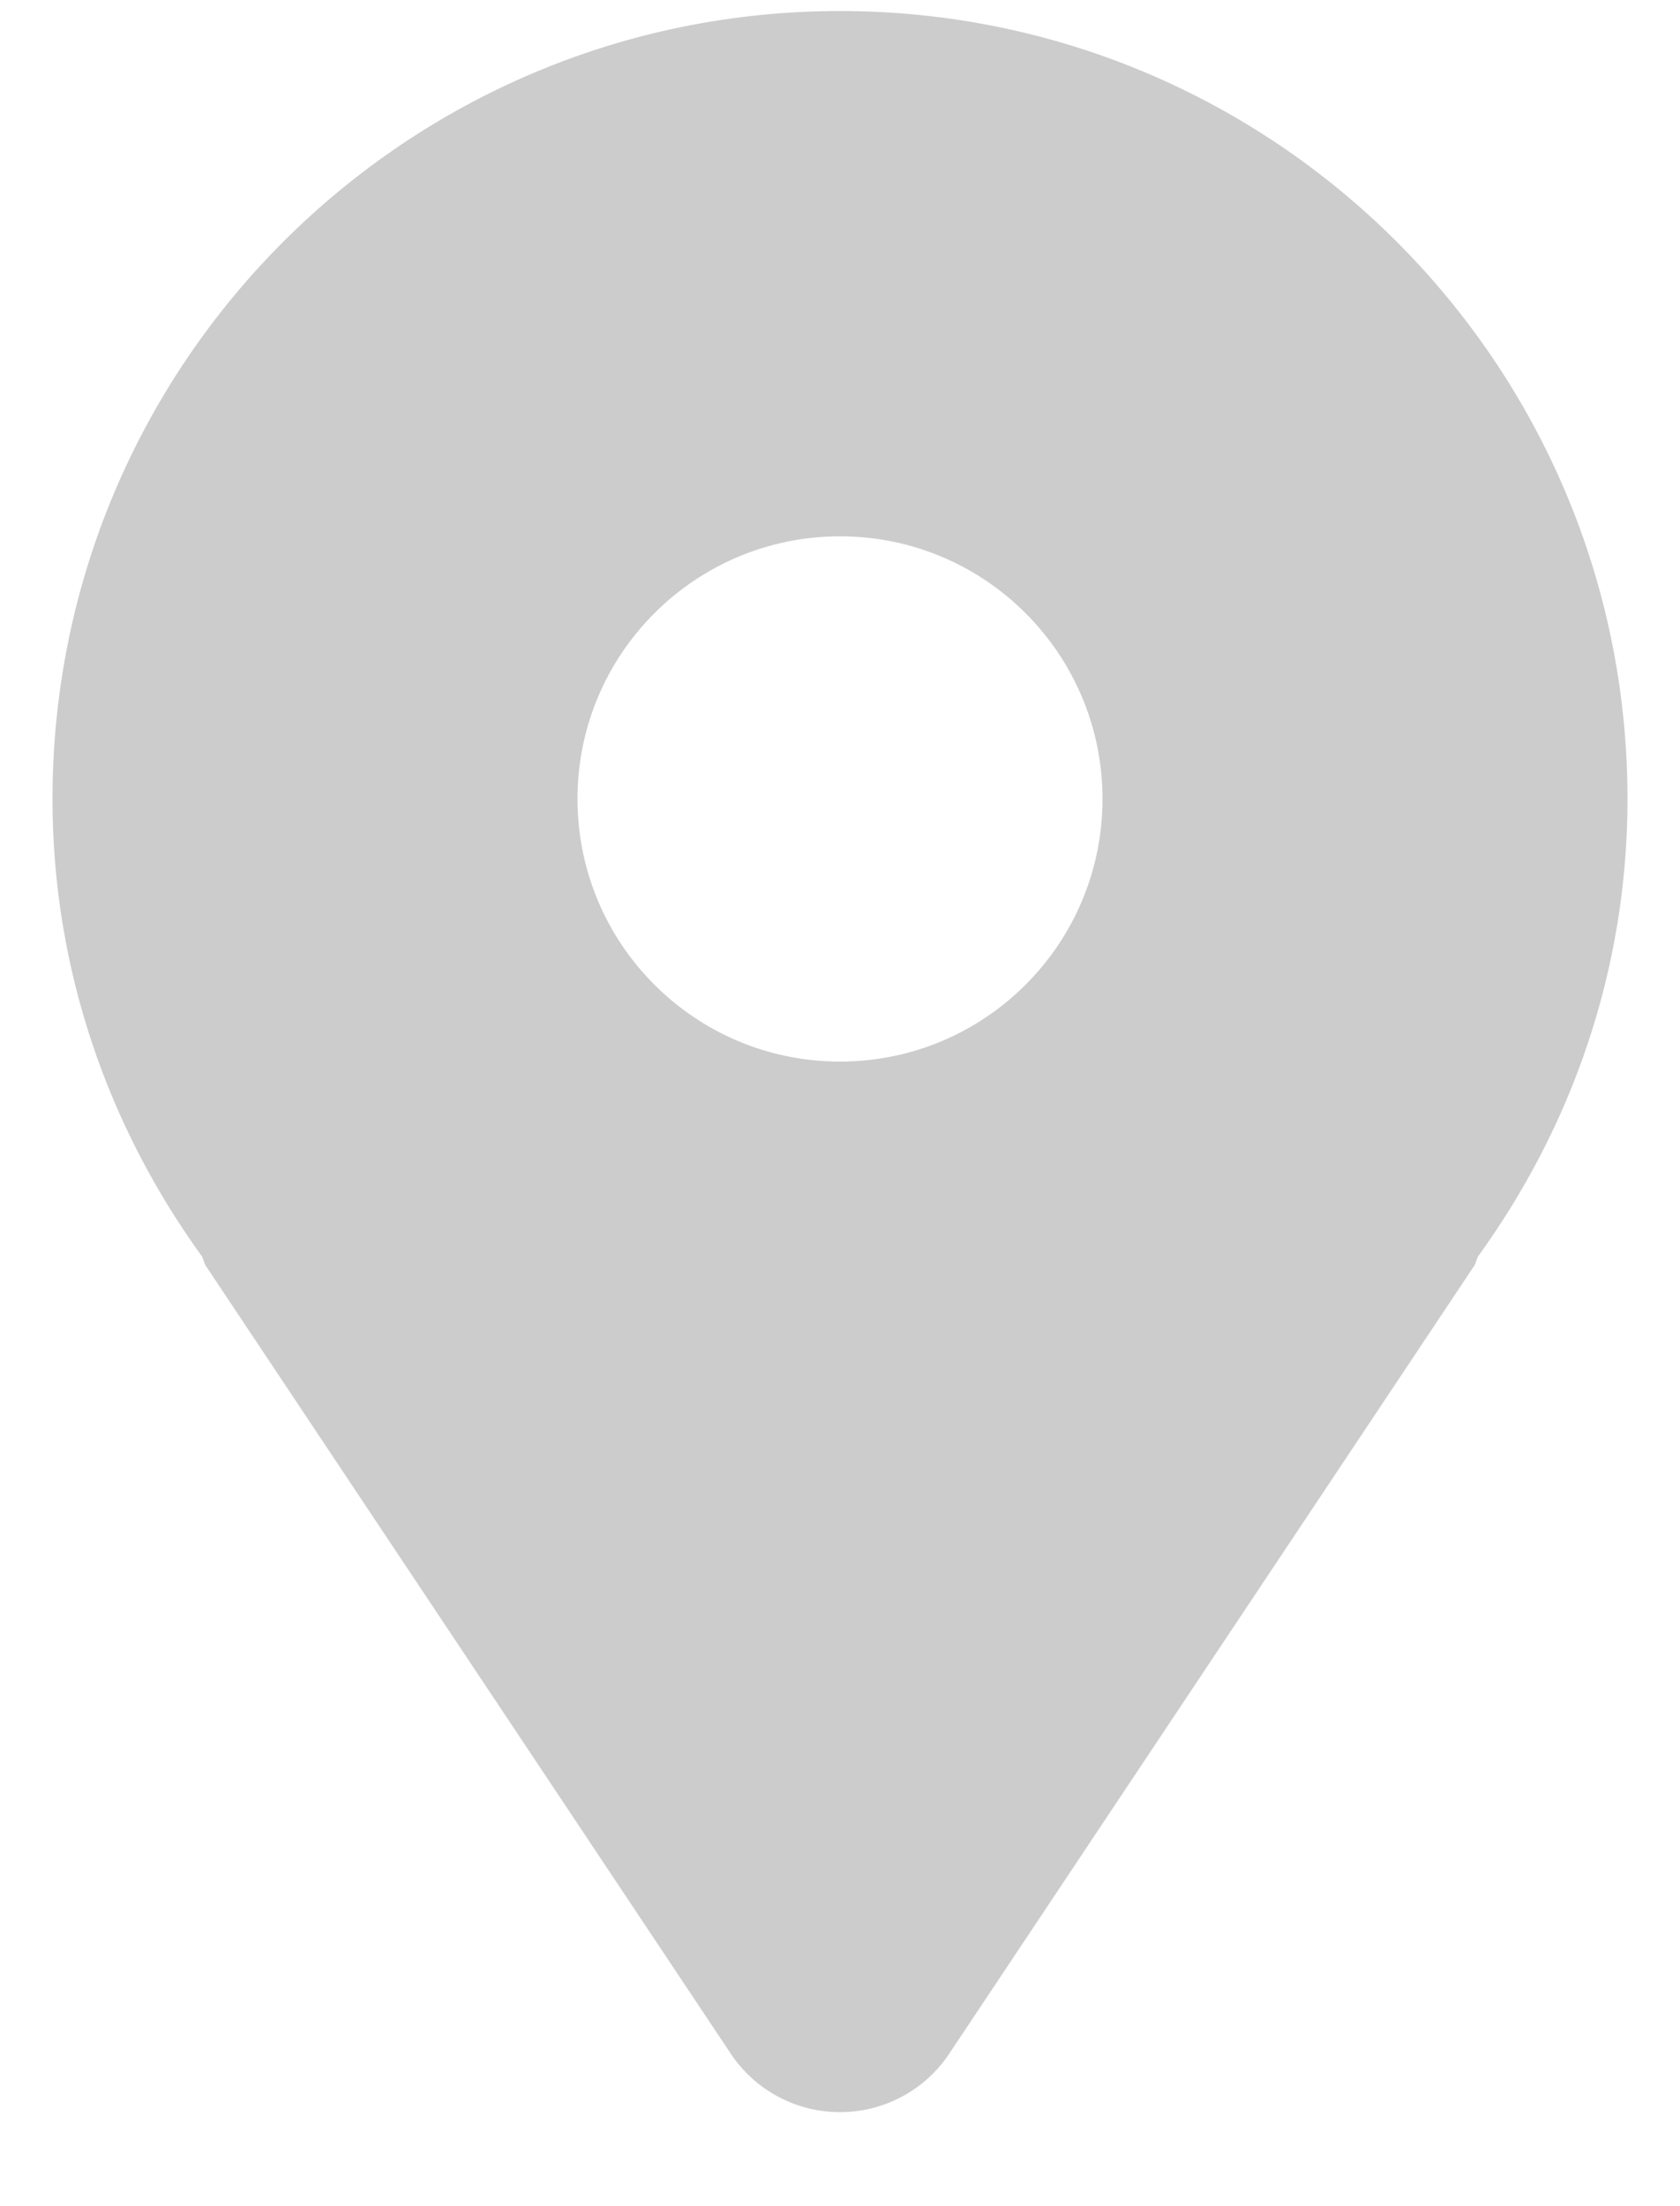 <svg width="16" height="21" viewBox="0 0 16 21" fill="none" xmlns="http://www.w3.org/2000/svg">
<path d="M8 0.105C3.858 0.105 0.5 3.464 0.5 7.605C0.5 9.236 1.035 10.733 1.923 11.959C1.939 11.988 1.942 12.021 1.96 12.049L6.96 19.549C7.192 19.897 7.582 20.105 8 20.105C8.418 20.105 8.808 19.897 9.04 19.549L14.04 12.049C14.058 12.021 14.061 11.988 14.077 11.959C14.965 10.733 15.5 9.236 15.5 7.605C15.5 3.464 12.142 0.105 8 0.105ZM8 10.105C6.619 10.105 5.5 8.986 5.5 7.605C5.5 6.225 6.619 5.105 8 5.105C9.381 5.105 10.5 6.225 10.5 7.605C10.5 8.986 9.381 10.105 8 10.105Z" fill="#CCCCCC"/>
</svg>
